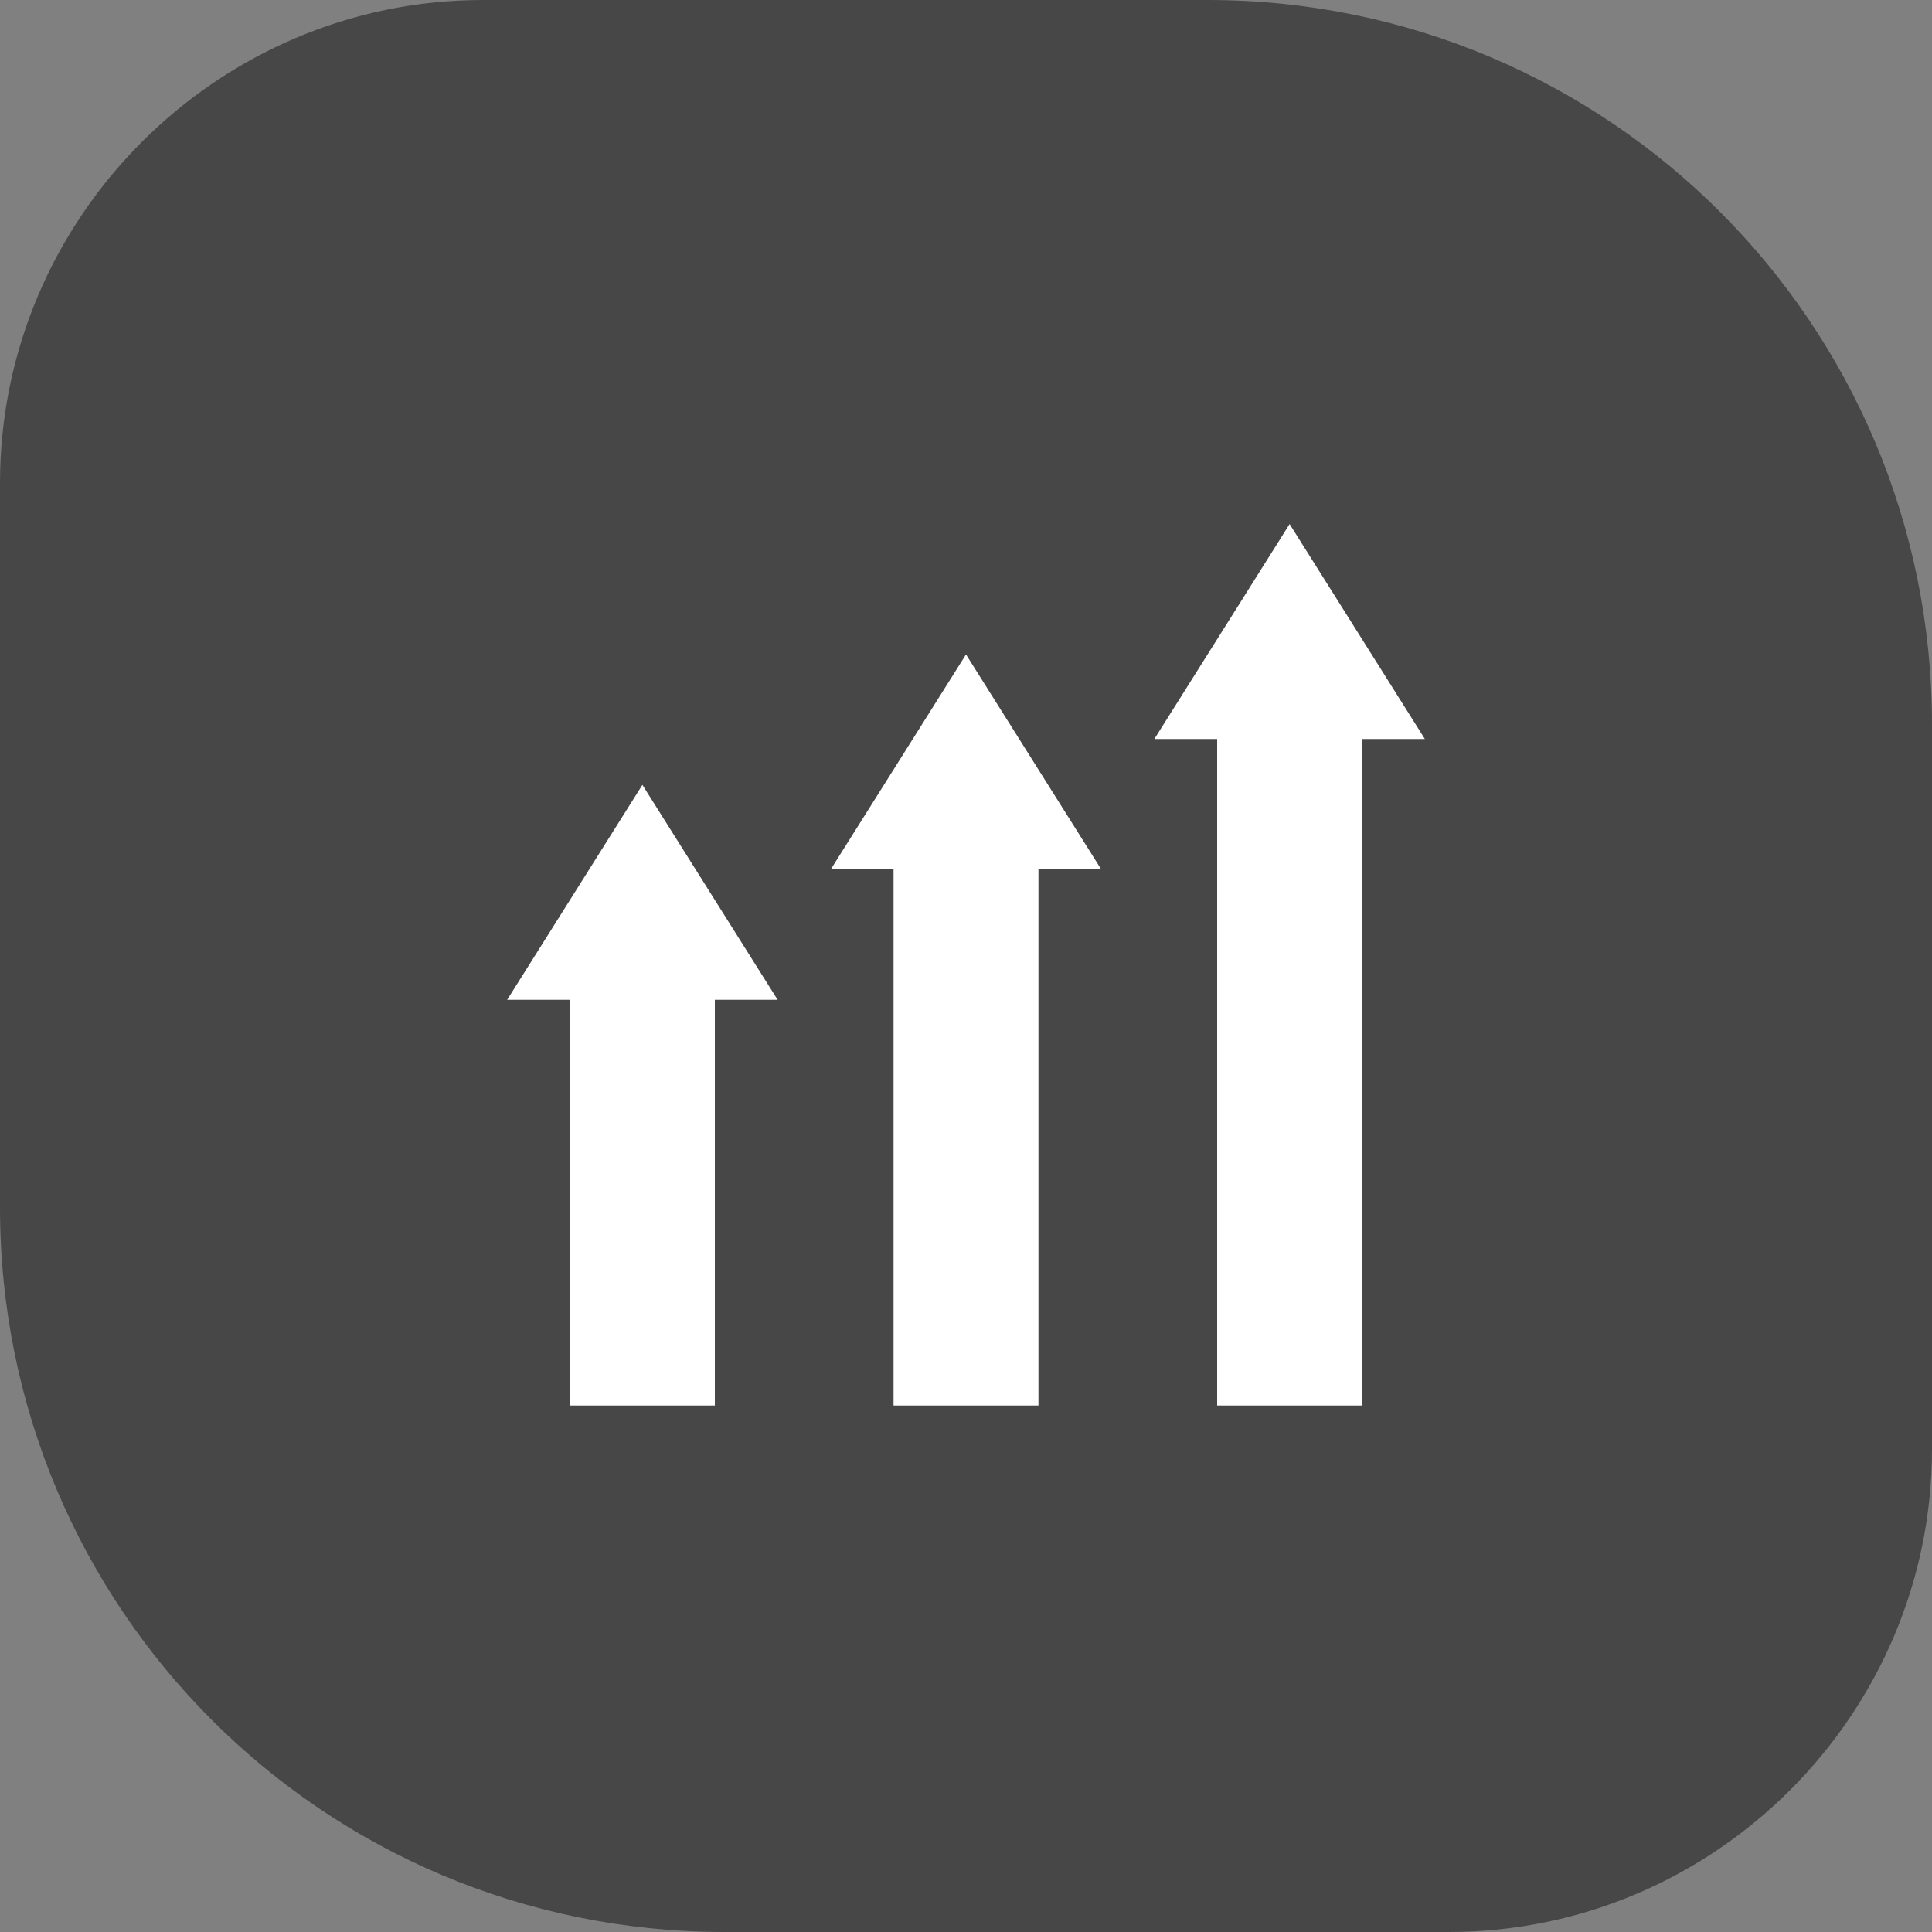 <?xml version="1.0" encoding="utf-8"?>
<!-- Generator: Adobe Illustrator 23.0.5, SVG Export Plug-In . SVG Version: 6.00 Build 0)  -->
<svg version="1.1" id="Слой_1" xmlns="http://www.w3.org/2000/svg" xmlns:xlink="http://www.w3.org/1999/xlink" x="0px" y="0px"
	 viewBox="0 0 80 80" style="enable-background:new 0 0 80 80;" xml:space="preserve">
<rect x="0" y="0" width="80" height="80" fill="#808080" stroke="none"/>
<style type="text/css">
	.st0{fill:#474747;}
	.st1{fill:#FFFFFF;}
</style>
<path class="st0" d="M0,20C0,9,9,0,20,0h30c16.6,0,30,13.4,30,30v30c0,11-9,20-20,20H30C13.4,80,0,66.6,0,50V20z"/>
<path class="st1" d="M21,41.4h2.6v16.8h6V41.4h2.6l-5.6-8.9L21,41.4z"/>
<path class="st1" d="M34.4,36H37v22.2h6V36h2.6L40,27.1L34.4,36z"/>
<path class="st1" d="M53.4,21.7l-5.6,8.9h2.6v27.6h6V30.6H59L53.4,21.7z"/>
</svg>
